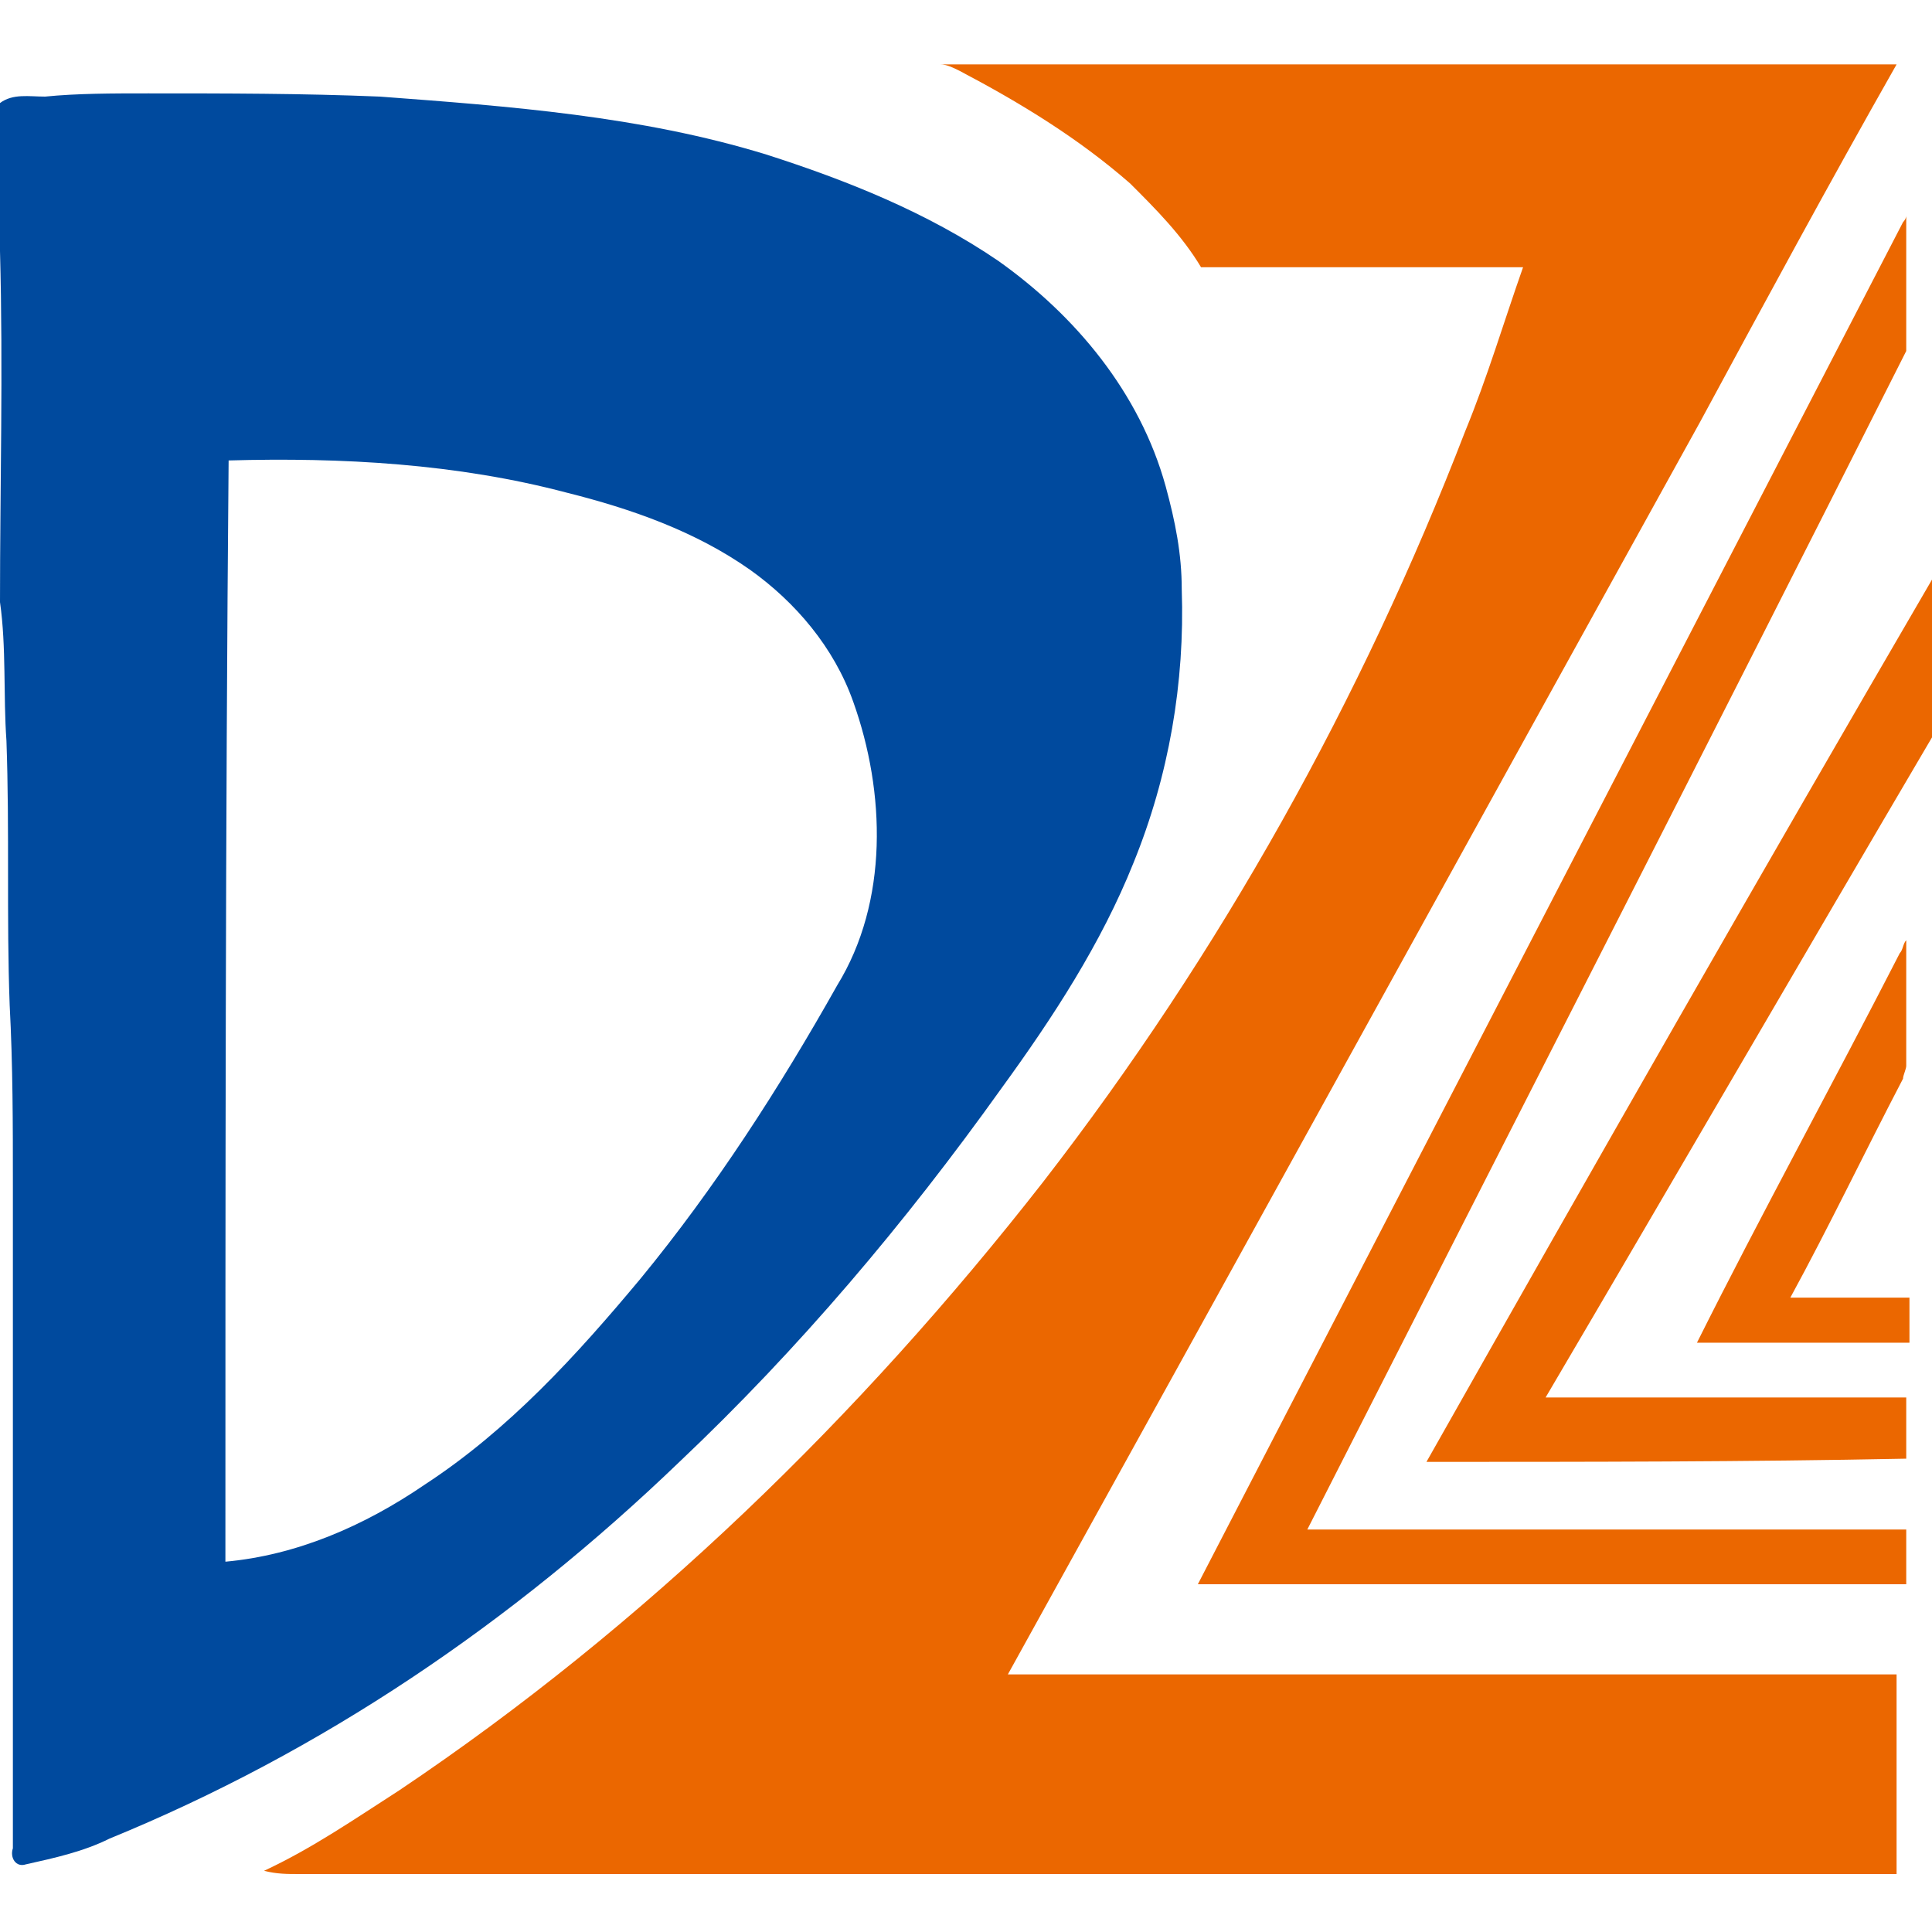 <?xml version="1.0" encoding="utf-8"?>
<!-- Generator: Adobe Illustrator 24.1.2, SVG Export Plug-In . SVG Version: 6.00 Build 0)  -->
<svg version="1.1" id="图层_1" xmlns="http://www.w3.org/2000/svg" xmlns:xlink="http://www.w3.org/1999/xlink" x="0px" y="0px"
	 viewBox="0 0 60 60" style="enable-background:new 0 0 60 60;" xml:space="preserve">
<style type="text/css">
	.st0{fill:#EB6700;}
	.st1{fill:#004A9E;}
</style>
<g>
	<path class="st0" d="M29.2,2c0.2,0,0.4,0,0.6,0c9.7,0,19.4,0,29.1,0c-2.1,3.7-4.1,7.4-6.1,11.1c-7.2,13-14.3,25.9-21.5,38.9
		c9.2,0,18.4,0,27.6,0c0,2.1,0,4.1,0,6.2c-16.5,0-33.1,0-49.6,0c-0.4,0-0.7,0-1.1-0.1c1.5-0.7,2.8-1.6,4.2-2.5
		c7.6-5.1,14.3-11.6,20-18.9c5.5-7.1,9.9-15,13.1-23.3c0.7-1.7,1.2-3.4,1.8-5.1c-3.3,0-6.7,0-10,0c-0.6-1-1.4-1.8-2.2-2.6
		c-1.6-1.4-3.4-2.5-5.3-3.5C29.6,2.1,29.4,2,29.2,2z"/>
	<path class="st0" d="M59.1,6.9c0,0,0.1-0.1,0.1-0.2c0,1.4,0,2.8,0,4.2C53,23.2,46.8,35.3,40.6,47.5c6.2,0,12.4,0,18.6,0
		c0,0.6,0,1.1,0,1.7c-7.3,0-14.7,0-22,0C44.5,35.1,51.8,21,59.1,6.9z"/>
	<path class="st0" d="M44.3,45.4C49.5,36.2,54.7,27.1,60,18c0,1.6,0,3.3,0,4.9c-4,6.8-8,13.7-12,20.5c3.7,0,7.5,0,11.2,0
		c0,0.6,0,1.3,0,1.9C54.2,45.4,49.3,45.4,44.3,45.4z"/>
	<path class="st0" d="M59,29.6c0.1-0.1,0.1-0.3,0.2-0.4c0,1.3,0,2.6,0,3.9c0,0.1-0.1,0.3-0.1,0.4c-1.2,2.3-2.3,4.6-3.5,6.8
		c1.2,0,2.4,0,3.7,0c0,0.5,0,1,0,1.4c-2.2,0-4.4,0-6.6,0C54.7,37.7,56.9,33.7,59,29.6z"/>
</g>
<g>
	<g>
		<path class="st1" d="M4.6,2.9c2.4,0,4.8,0,7.2,0.1c4,0.3,8.1,0.6,12,1.8c2.5,0.8,5,1.8,7.2,3.3c2.4,1.7,4.4,4.1,5.2,7
			c0.3,1.1,0.5,2.1,0.5,3.2c0.1,2.9-0.4,5.8-1.5,8.5c-1,2.5-2.5,4.8-4.1,7c-3,4.2-6.3,8.1-10,11.6C15.9,50.4,10,54.4,3.4,57.1
			c-0.8,0.4-1.7,0.6-2.6,0.8c-0.3,0.1-0.5-0.2-0.4-0.5c0-6.9,0-13.8,0-20.6c0-1.9,0-3.7-0.1-5.6c-0.1-2.7,0-5.4-0.1-8.2
			c-0.1-1.4,0-2.9-0.2-4.3C0,15.1,0.1,11.5,0,7.8C0,6.3,0,4.7,0,3.2C0.4,2.9,0.9,3,1.4,3C2.4,2.9,3.5,2.9,4.6,2.9z M7,48.5
			c2.2-0.2,4.3-1.1,6.2-2.4c2.6-1.7,4.7-4,6.7-6.4c2.3-2.8,4.3-5.9,6.1-9.1c1.6-2.6,1.5-6,0.5-8.8c-0.6-1.7-1.8-3.1-3.2-4.1
			c-1.7-1.2-3.7-1.9-5.7-2.4c-3.4-0.9-7-1.1-10.5-1C7,25.7,7,37.1,7,48.5z"/>
	</g>
</g>
</svg>
